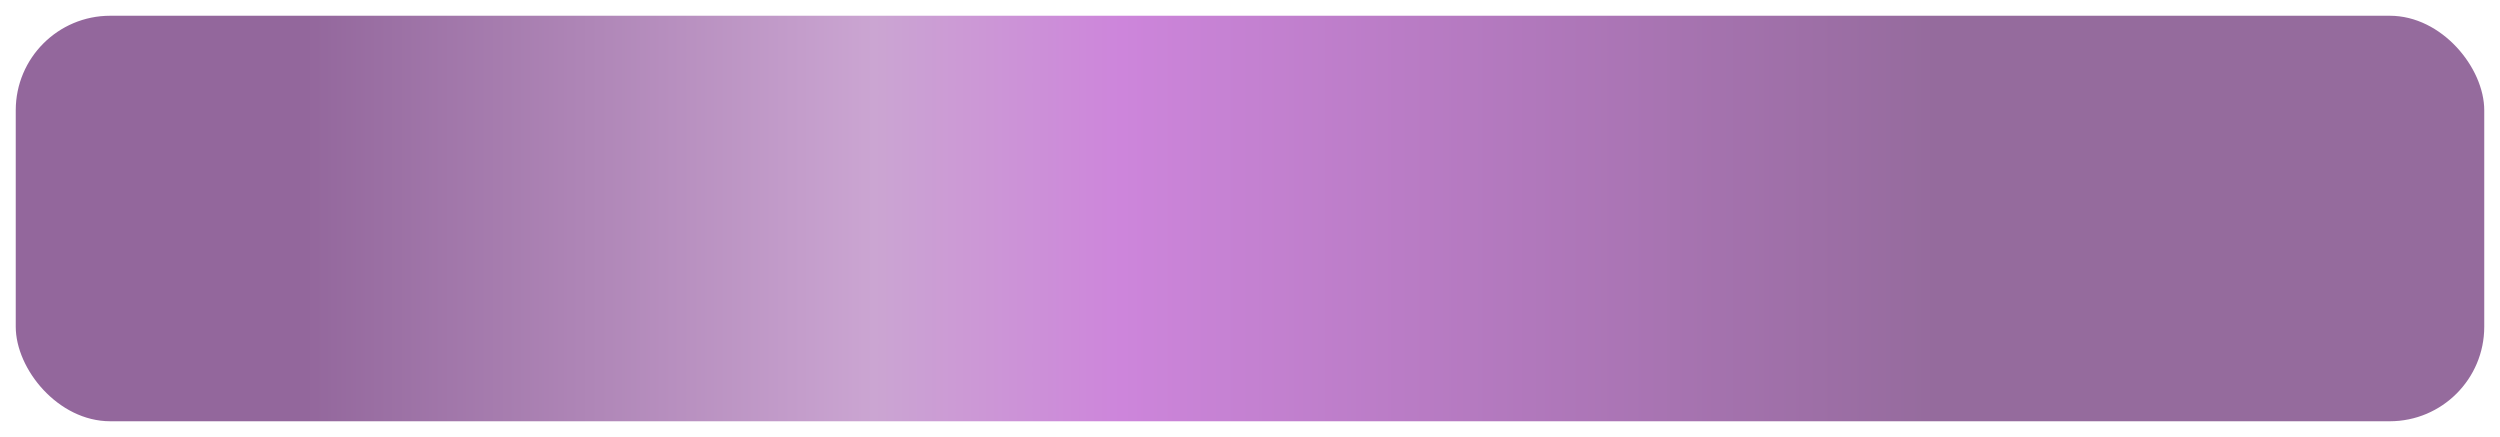 <?xml version="1.0" encoding="UTF-8"?> <svg xmlns="http://www.w3.org/2000/svg" width="635" height="111" viewBox="0 0 635 111" fill="none"> <g filter="url(#filter0_d_35_9)"> <rect x="4" width="627" height="103" rx="24" fill="url(#paint0_linear_35_9)"></rect> </g> <defs> <filter id="filter0_d_35_9" x="0" y="0" width="635" height="111" filterUnits="userSpaceOnUse" color-interpolation-filters="sRGB"> <feFlood flood-opacity="0" result="BackgroundImageFix"></feFlood> <feColorMatrix in="SourceAlpha" type="matrix" values="0 0 0 0 0 0 0 0 0 0 0 0 0 0 0 0 0 0 127 0" result="hardAlpha"></feColorMatrix> <feOffset dy="4"></feOffset> <feGaussianBlur stdDeviation="2"></feGaussianBlur> <feComposite in2="hardAlpha" operator="out"></feComposite> <feColorMatrix type="matrix" values="0 0 0 0 0 0 0 0 0 0 0 0 0 0 0 0 0 0 0.25 0"></feColorMatrix> <feBlend mode="normal" in2="BackgroundImageFix" result="effect1_dropShadow_35_9"></feBlend> <feBlend mode="normal" in="SourceGraphic" in2="effect1_dropShadow_35_9" result="shape"></feBlend> </filter> <linearGradient id="paint0_linear_35_9" x1="77.5" y1="103" x2="492" y2="103" gradientUnits="userSpaceOnUse"> <stop stop-color="#93679C"></stop> <stop offset="0.349" stop-color="#CBA5D2"></stop> <stop offset="0.5" stop-color="#CD85DB"></stop> <stop offset="1" stop-color="#956B9D"></stop> </linearGradient> </defs> </svg> 